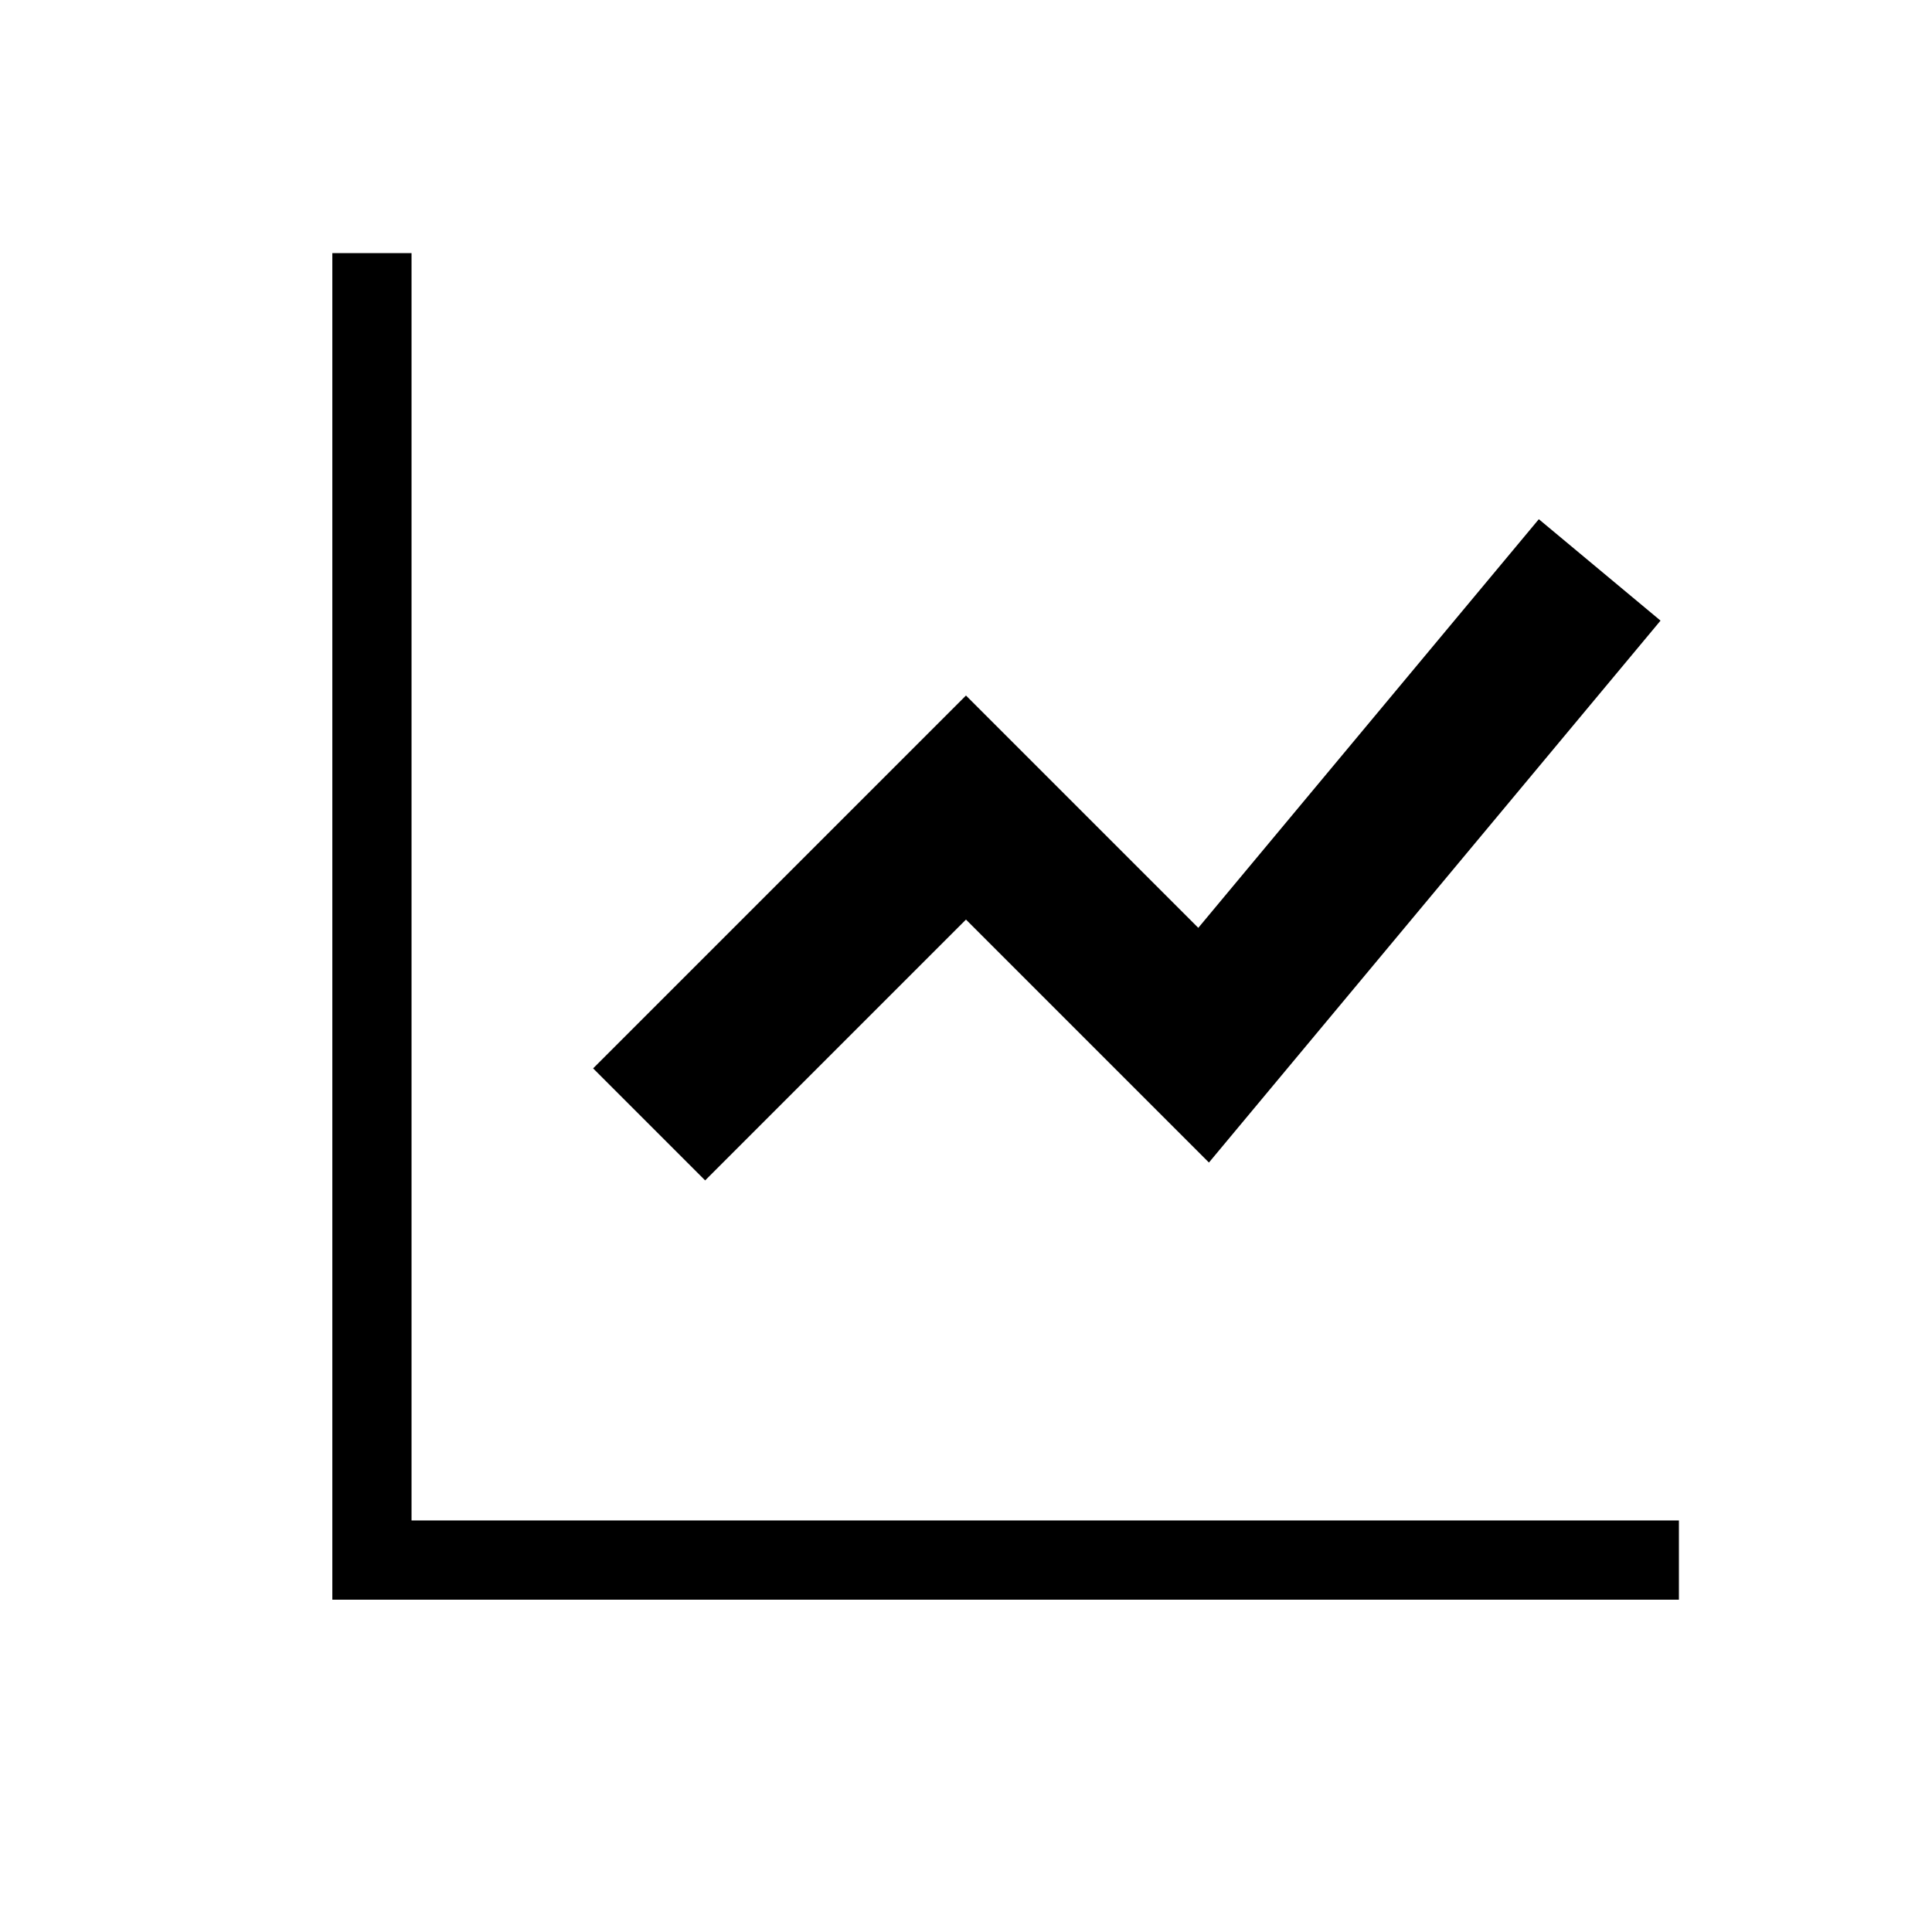 <?xml version="1.0" encoding="UTF-8"?>
<!-- The Best Svg Icon site in the world: iconSvg.co, Visit us! https://iconsvg.co -->
<svg width="800px" height="800px" version="1.1" viewBox="144 144 512 512" xmlns="http://www.w3.org/2000/svg">
 <defs>
  <clipPath id="a">
   <path d="m148.09 148.09h503.81v503.81h-503.81z"/>
  </clipPath>
 </defs>
 <path d="m588.93 546.94v20.992h-356.86v-356.86h20.992v335.87z"/>
 <g clip-path="url(#a)">
  <path transform="matrix(20.992 0 0 20.992 148.09 148.09)" d="m8 14 4-4 3 3 5-6" fill="none" stroke="#000000" stroke-miterlimit="10" stroke-width="2"/>
 </g>
</svg>